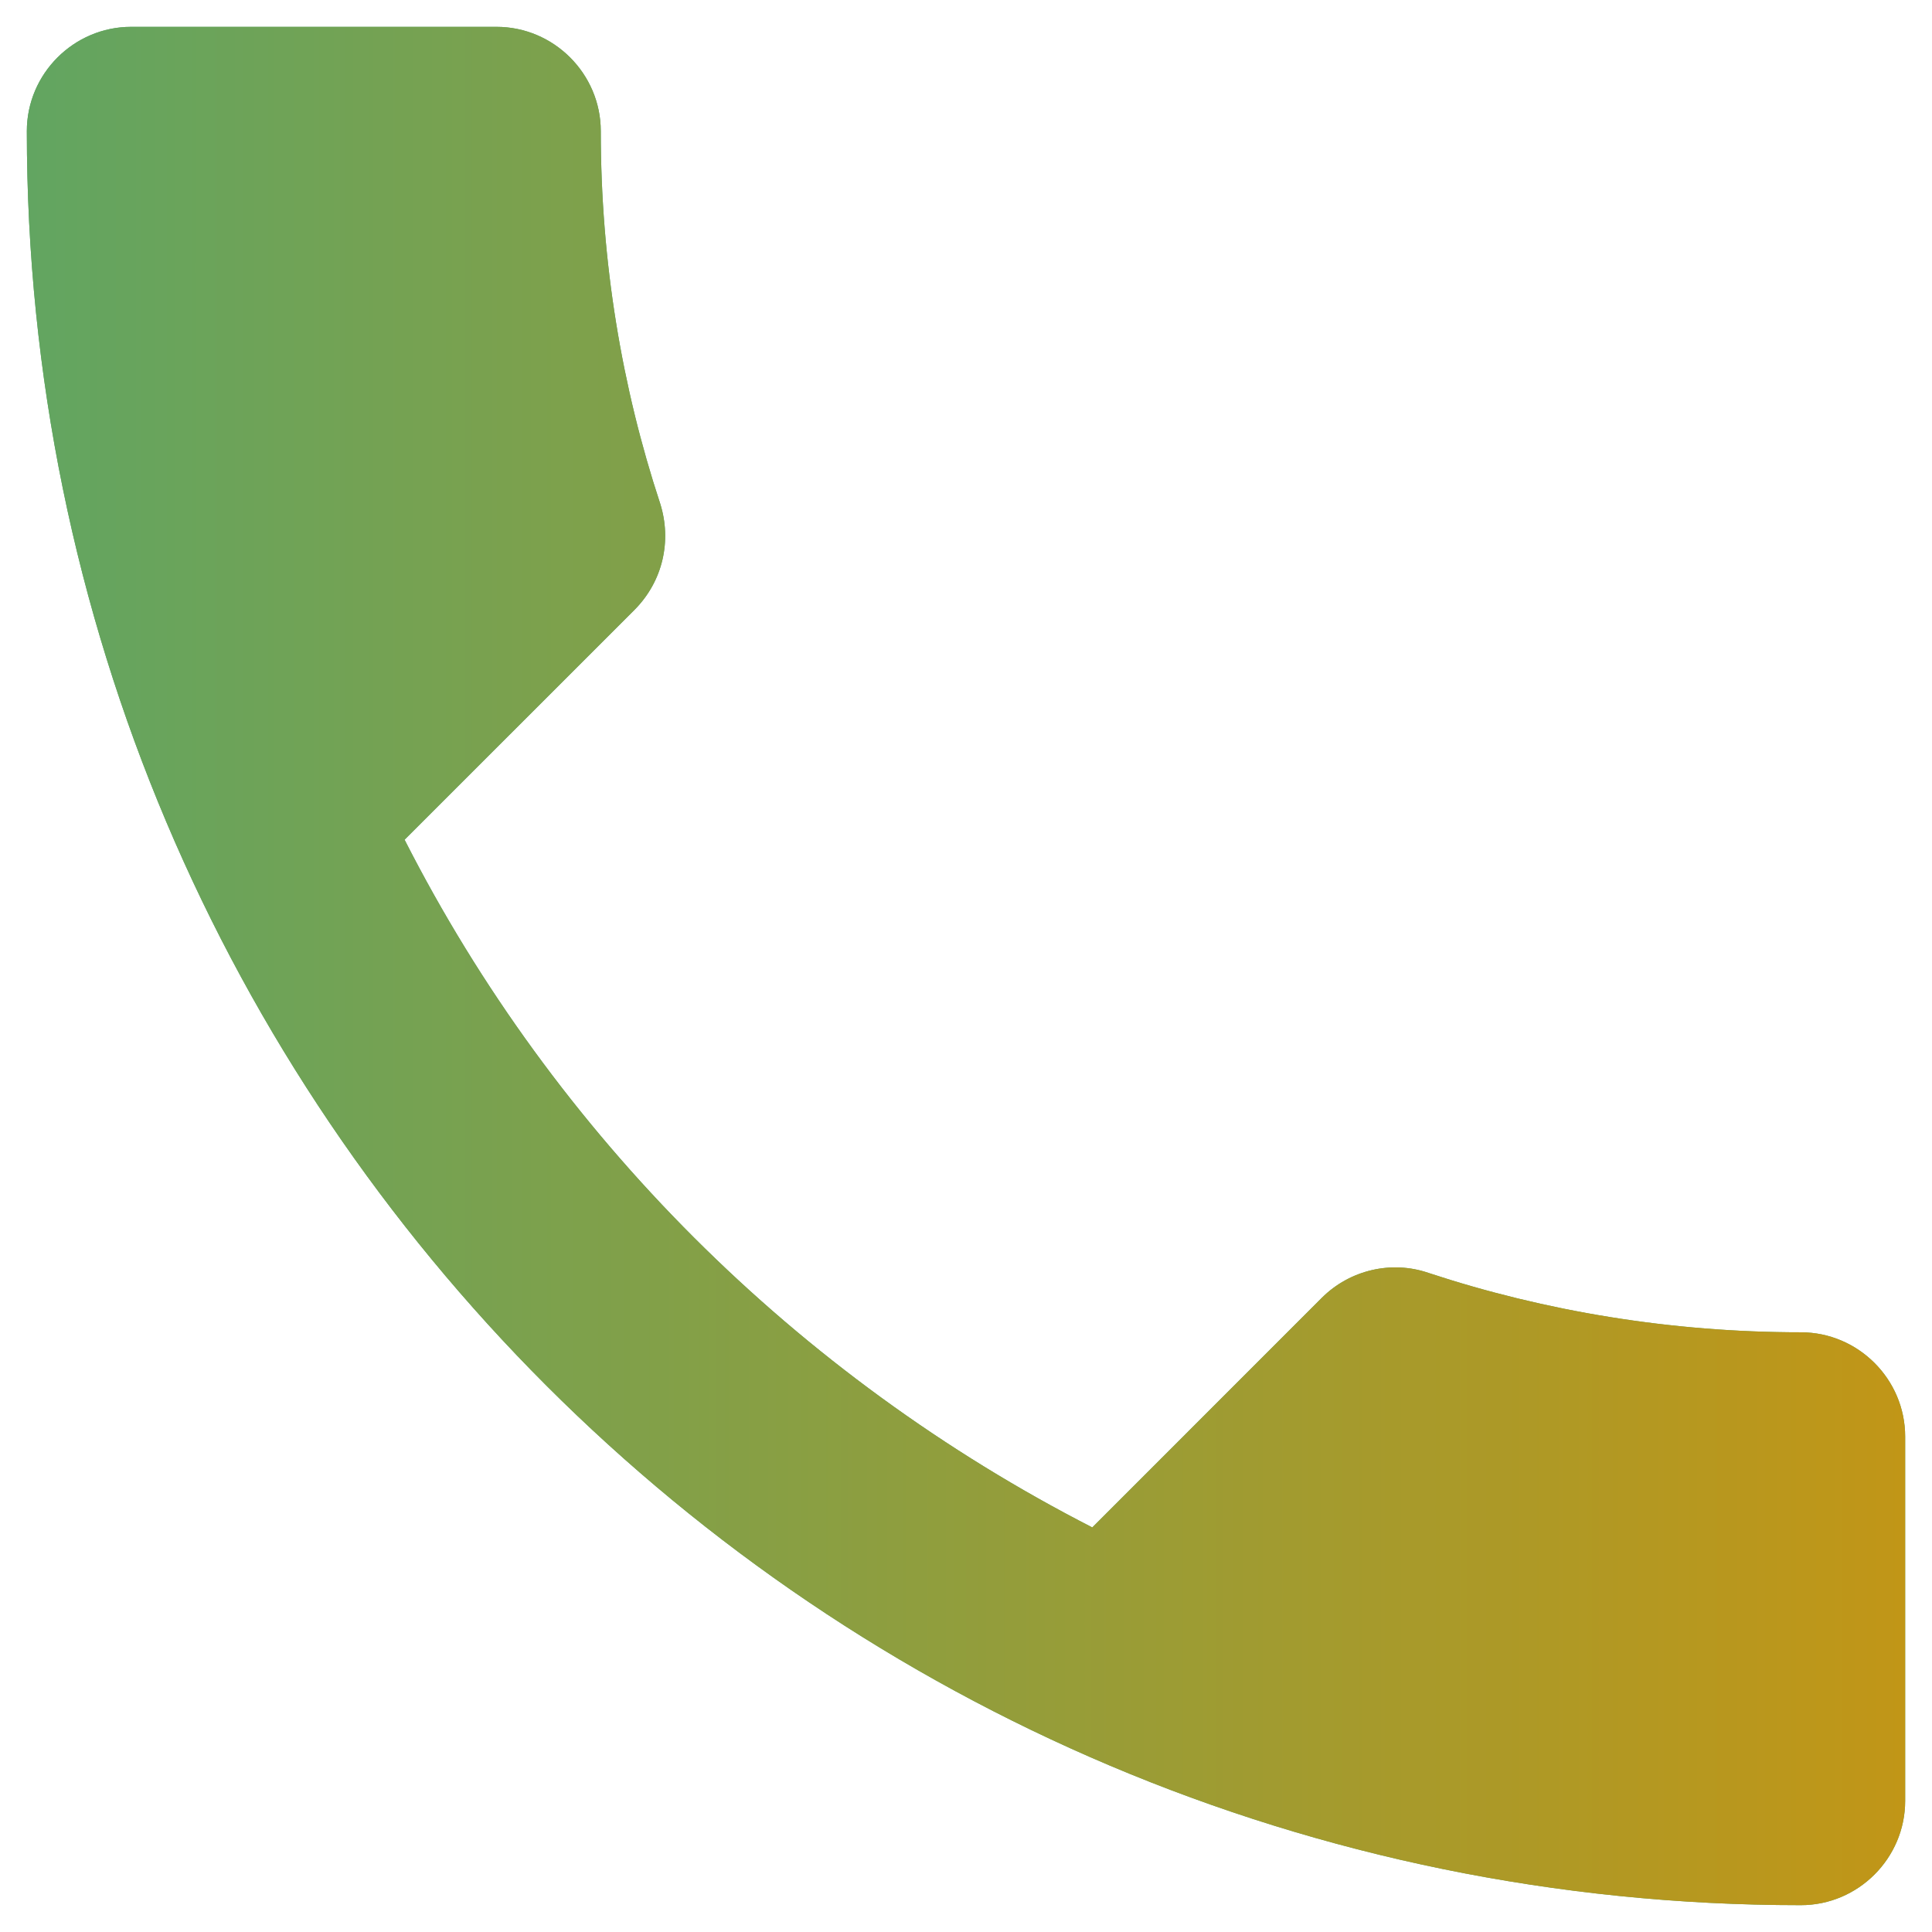 <svg width="27" height="27" viewBox="0 0 27 27" fill="none" xmlns="http://www.w3.org/2000/svg">
<path d="M5.654 11.735C7.754 15.863 11.137 19.231 15.265 21.346L18.473 18.137C18.867 17.744 19.45 17.613 19.96 17.788C21.594 18.327 23.358 18.619 25.167 18.619C25.969 18.619 26.625 19.275 26.625 20.077V25.167C26.625 25.969 25.969 26.625 25.167 26.625C11.473 26.625 0.375 15.527 0.375 1.833C0.375 1.031 1.031 0.375 1.833 0.375H6.938C7.74 0.375 8.396 1.031 8.396 1.833C8.396 3.656 8.688 5.406 9.227 7.04C9.387 7.55 9.271 8.119 8.863 8.527L5.654 11.735Z" fill="#5AA769"/>
<path d="M5.654 11.735C7.754 15.863 11.137 19.231 15.265 21.346L18.473 18.137C18.867 17.744 19.45 17.613 19.96 17.788C21.594 18.327 23.358 18.619 25.167 18.619C25.969 18.619 26.625 19.275 26.625 20.077V25.167C26.625 25.969 25.969 26.625 25.167 26.625C11.473 26.625 0.375 15.527 0.375 1.833C0.375 1.031 1.031 0.375 1.833 0.375H6.938C7.74 0.375 8.396 1.031 8.396 1.833C8.396 3.656 8.688 5.406 9.227 7.04C9.387 7.55 9.271 8.119 8.863 8.527L5.654 11.735Z" fill="url(#paint0_linear)"/>
<defs>
<linearGradient id="paint0_linear" x1="0.375" y1="26.625" x2="26.625" y2="26.625" gradientUnits="userSpaceOnUse">
<stop stop-color="#62A561"/>
<stop offset="1" stop-color="#C19617"/>
</linearGradient>
</defs>
</svg>
